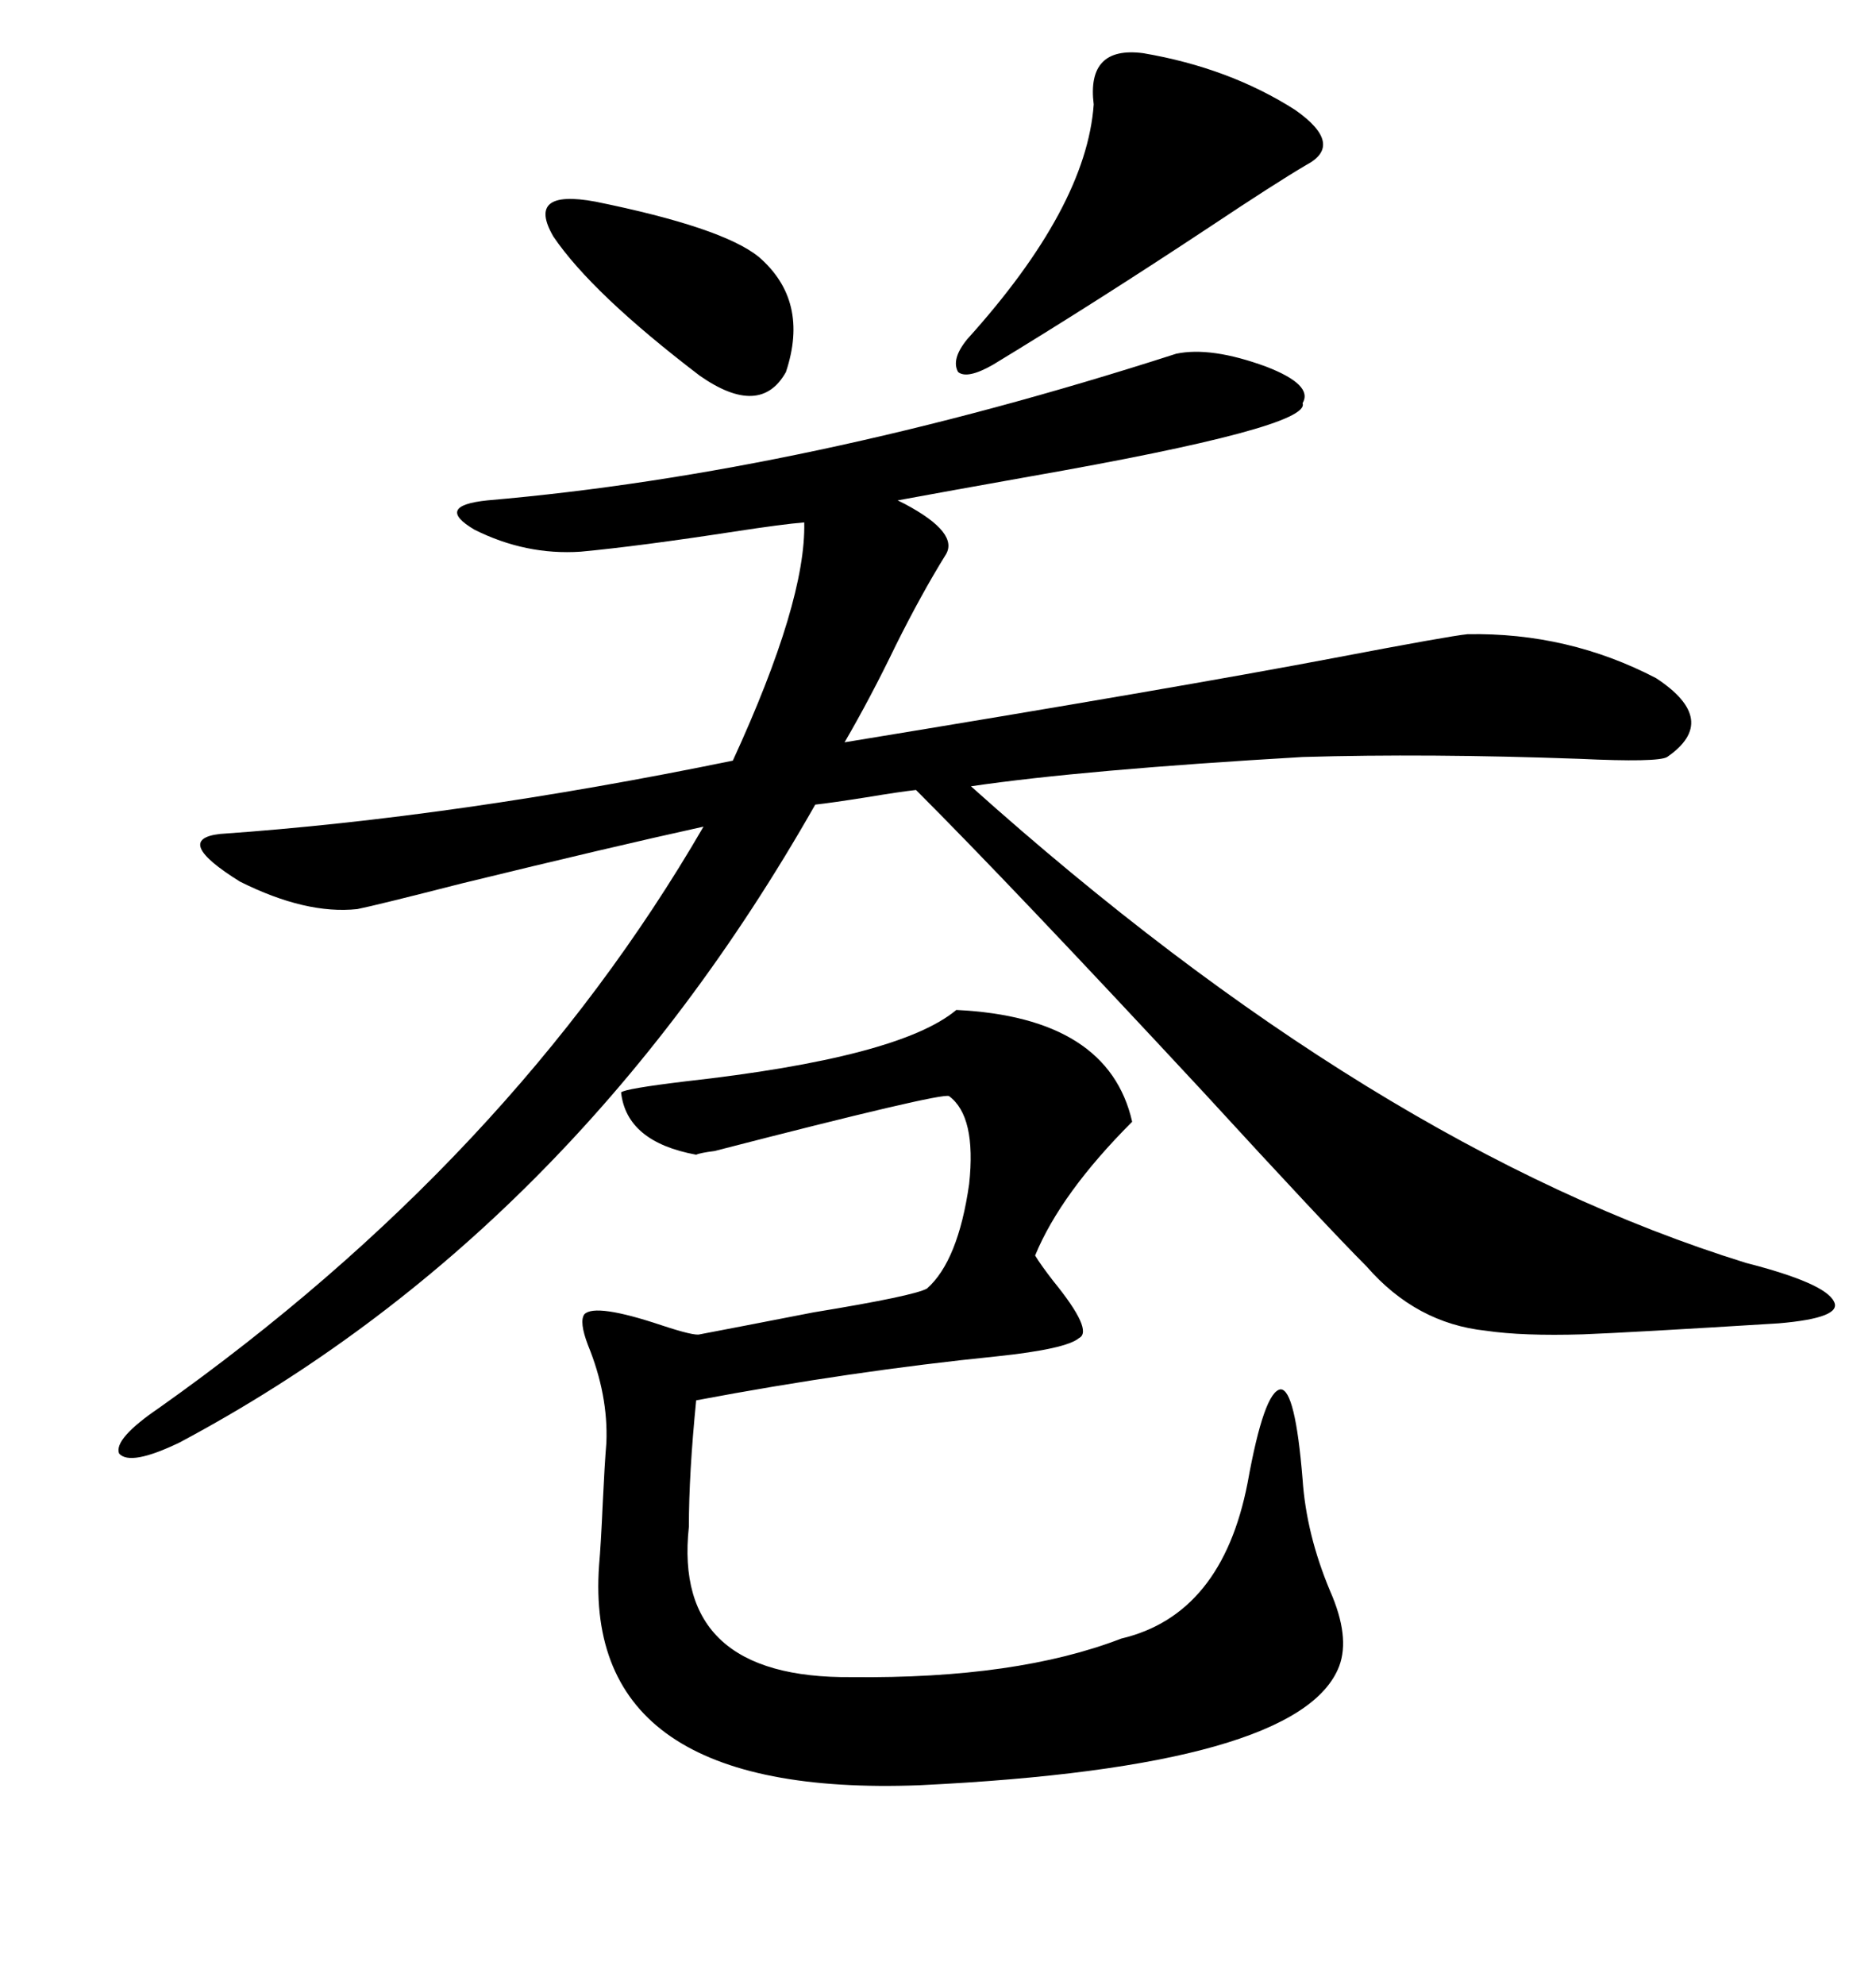 <svg xmlns="http://www.w3.org/2000/svg" xmlns:xlink="http://www.w3.org/1999/xlink" width="300" height="317.285"><path d="M188.09 56.54L188.09 56.54Q193.65 55.37 202.44 58.59L202.44 58.59Q210.06 61.52 208.30 64.45L208.30 64.45Q209.77 68.26 164.65 76.17L164.65 76.17Q151.46 78.52 143.55 79.98L143.55 79.98Q143.55 79.98 144.73 80.57L144.73 80.57Q153.52 85.25 151.17 88.77L151.17 88.77Q147.36 94.92 143.26 103.13L143.26 103.13Q139.16 111.62 135.06 118.65L135.06 118.65Q188.67 109.86 213.28 105.18L213.28 105.18Q231.74 101.66 234.67 101.37L234.67 101.37Q250.78 101.07 264.84 108.40L264.84 108.40Q275.10 115.14 266.60 121.00L266.60 121.00Q265.14 121.88 252.54 121.29L252.54 121.29Q228.22 120.41 208.30 121.00L208.30 121.00Q173.14 123.05 155.27 125.68L155.27 125.68Q219.73 183.40 279.20 201.86L279.20 201.86Q291.80 205.08 293.26 208.01L293.26 208.01Q294.73 210.64 284.47 211.52L284.47 211.52Q260.74 212.99 253.13 213.28L253.13 213.28Q243.46 213.57 237.60 212.70L237.60 212.70Q226.46 211.52 218.55 202.44L218.55 202.44Q212.11 196.00 192.48 174.61L192.48 174.61Q161.72 141.50 146.48 126.27L146.48 126.27Q143.85 126.56 138.57 127.44L138.57 127.44Q133.01 128.32 130.37 128.61L130.37 128.61Q91.41 197.17 28.71 230.57L28.71 230.57Q20.80 234.38 19.04 232.32L19.04 232.32Q18.16 229.98 25.49 225L25.49 225Q81.74 185.16 112.50 132.13L112.50 132.13Q97.85 135.35 73.83 141.21L73.83 141.21Q60.06 144.73 57.13 145.31L57.13 145.31Q48.93 146.19 38.38 140.92L38.38 140.92Q27.54 134.18 35.16 133.30L35.16 133.30Q72.95 130.66 117.19 121.58L117.19 121.58Q128.91 96.09 128.61 83.50L128.61 83.50Q125.10 83.79 117.48 84.96L117.48 84.96Q102.25 87.30 92.87 88.18L92.87 88.18Q84.08 88.77 75.88 84.67L75.88 84.67Q69.43 80.86 77.93 79.98L77.93 79.98Q128.91 75.59 188.09 56.54ZM111.91 213.28L111.91 213.28Q118.07 212.11 130.08 209.77L130.08 209.77Q146.19 207.13 148.24 205.96L148.24 205.96Q153.22 201.56 154.98 189.26L154.98 189.26Q156.15 178.42 151.76 175.20L151.76 175.20Q150.59 174.61 114.26 183.98L114.26 183.98Q111.91 184.28 111.33 184.57L111.33 184.57Q100.20 182.52 99.32 174.61L99.32 174.61Q99.90 174.02 109.57 172.85L109.57 172.85Q143.85 169.04 152.93 161.43L152.93 161.43Q177.25 162.60 181.05 179.30L181.05 179.30Q169.63 190.72 165.53 200.68L165.53 200.68Q166.41 202.15 168.46 204.79L168.46 204.79Q174.90 212.70 172.56 213.87L172.56 213.87Q170.51 215.63 159.38 216.80L159.38 216.80Q136.23 219.14 111.33 223.83L111.33 223.83Q110.16 235.55 110.16 244.04L110.16 244.04Q107.52 268.36 136.23 268.07L136.23 268.07Q162.60 268.36 179.30 261.91L179.30 261.91Q195.41 258.11 199.51 237.01L199.51 237.01Q202.15 222.36 204.79 222.07L204.79 222.07Q207.13 222.07 208.30 236.43L208.30 236.43Q208.89 245.21 212.70 254.30L212.70 254.30Q215.92 261.62 214.16 266.31L214.16 266.31Q208.01 282.42 147.07 285.35L147.07 285.35Q93.16 287.40 95.80 250.20L95.80 250.20Q96.09 246.97 96.39 240.23L96.39 240.23Q96.68 234.08 96.97 230.57L96.97 230.57Q97.27 222.95 94.04 215.04L94.04 215.04Q92.58 211.23 93.46 210.06L93.46 210.06Q95.21 208.30 105.76 211.82L105.76 211.82Q111.04 213.57 111.91 213.28ZM182.81 8.50L182.81 8.50Q196.58 10.84 207.13 17.58L207.13 17.58Q215.04 23.14 208.89 26.37L208.89 26.37Q203.91 29.30 193.36 36.33L193.36 36.33Q175.20 48.34 158.79 58.30L158.79 58.30Q154.69 60.64 153.22 59.47L153.22 59.47Q152.05 57.42 154.69 54.20L154.69 54.20Q173.73 33.11 174.90 16.70L174.90 16.70Q173.73 7.32 182.81 8.50ZM95.21 32.23L95.21 32.23Q115.43 36.33 121.29 41.02L121.29 41.02Q129.49 48.05 125.68 59.47L125.68 59.47Q121.58 66.80 111.91 60.06L111.91 60.06Q94.63 46.88 88.48 37.79L88.48 37.79Q84.08 30.18 95.21 32.23Z"/></svg>